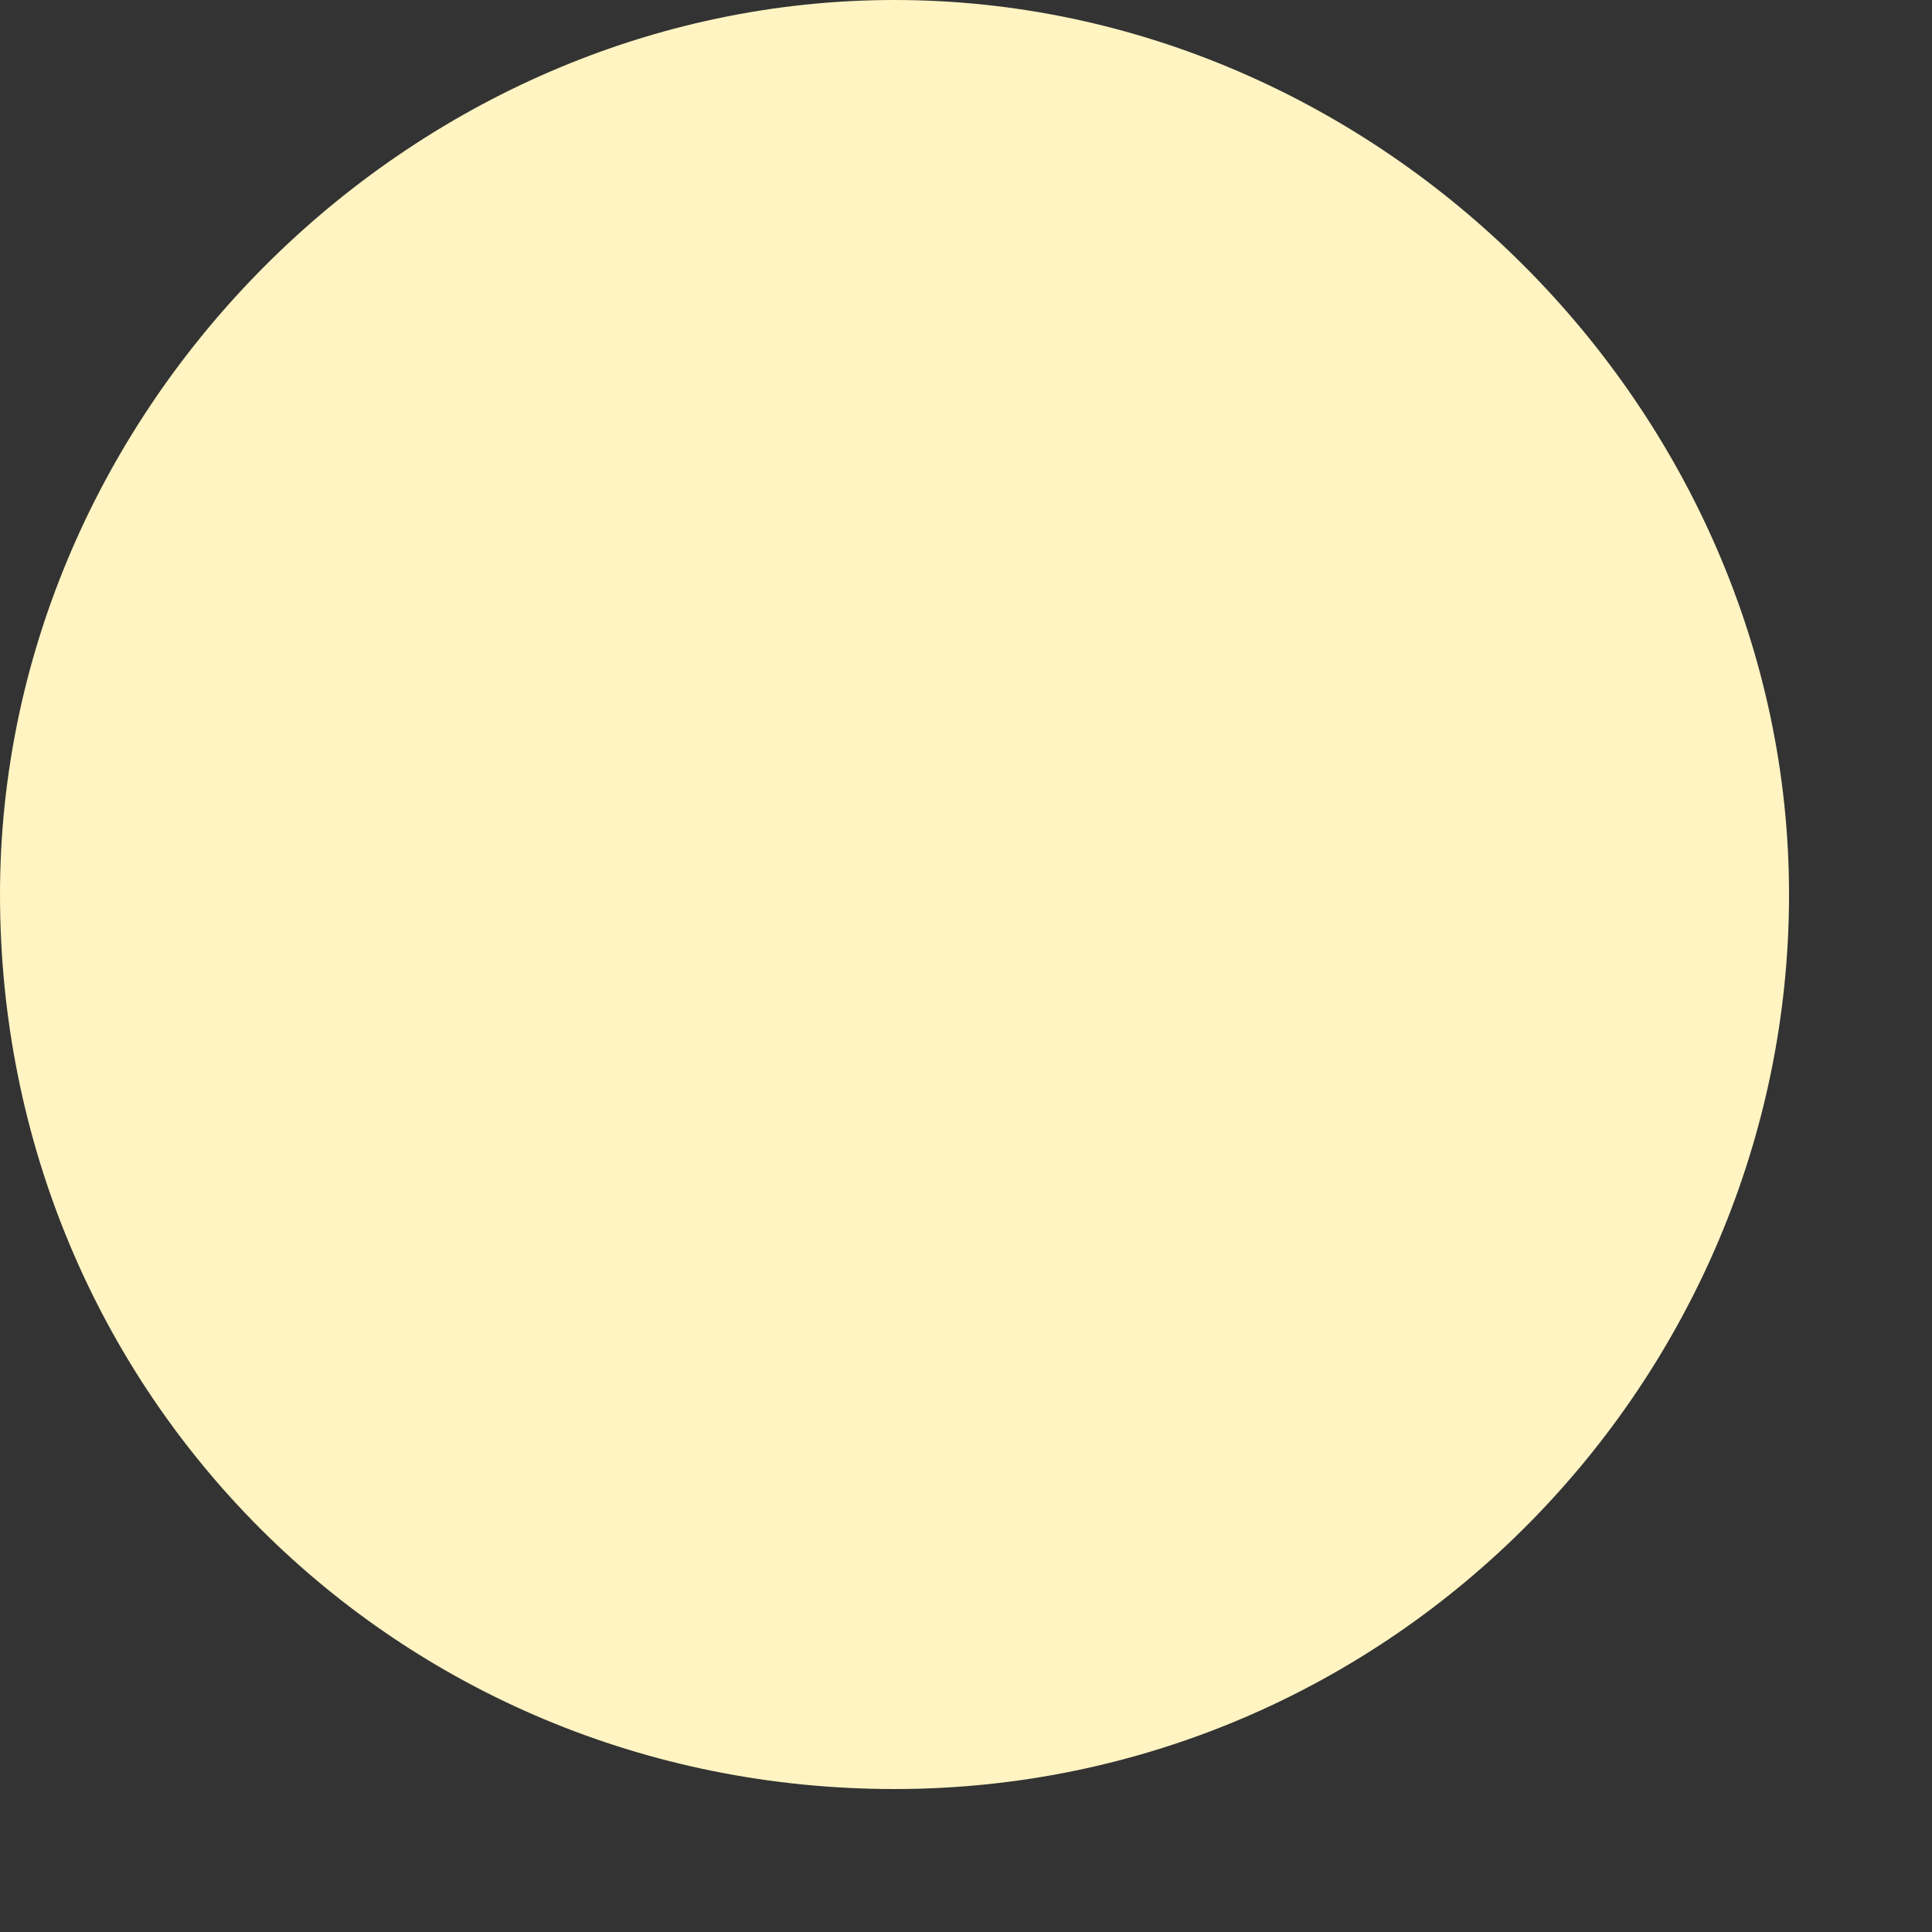<?xml version="1.0" encoding="utf-8"?>
<svg xmlns="http://www.w3.org/2000/svg" fill="none" height="100%" overflow="visible" preserveAspectRatio="none" style="display: block;" viewBox="0 0 1 1" width="100%">
<rect x="0" y="0" width="1" height="1" fill="#333333" stroke="none"/>
<path clip-rule="evenodd" d="M0 0.463C0 0.721 0.205 0.926 0.463 0.926C0.721 0.926 0.926 0.714 0.926 0.463C0.926 0.212 0.714 0 0.463 0C0.212 0 0 0.212 0 0.463Z" fill="#FFF4C2" fill-rule="evenodd" id="Vector"/>
</svg>